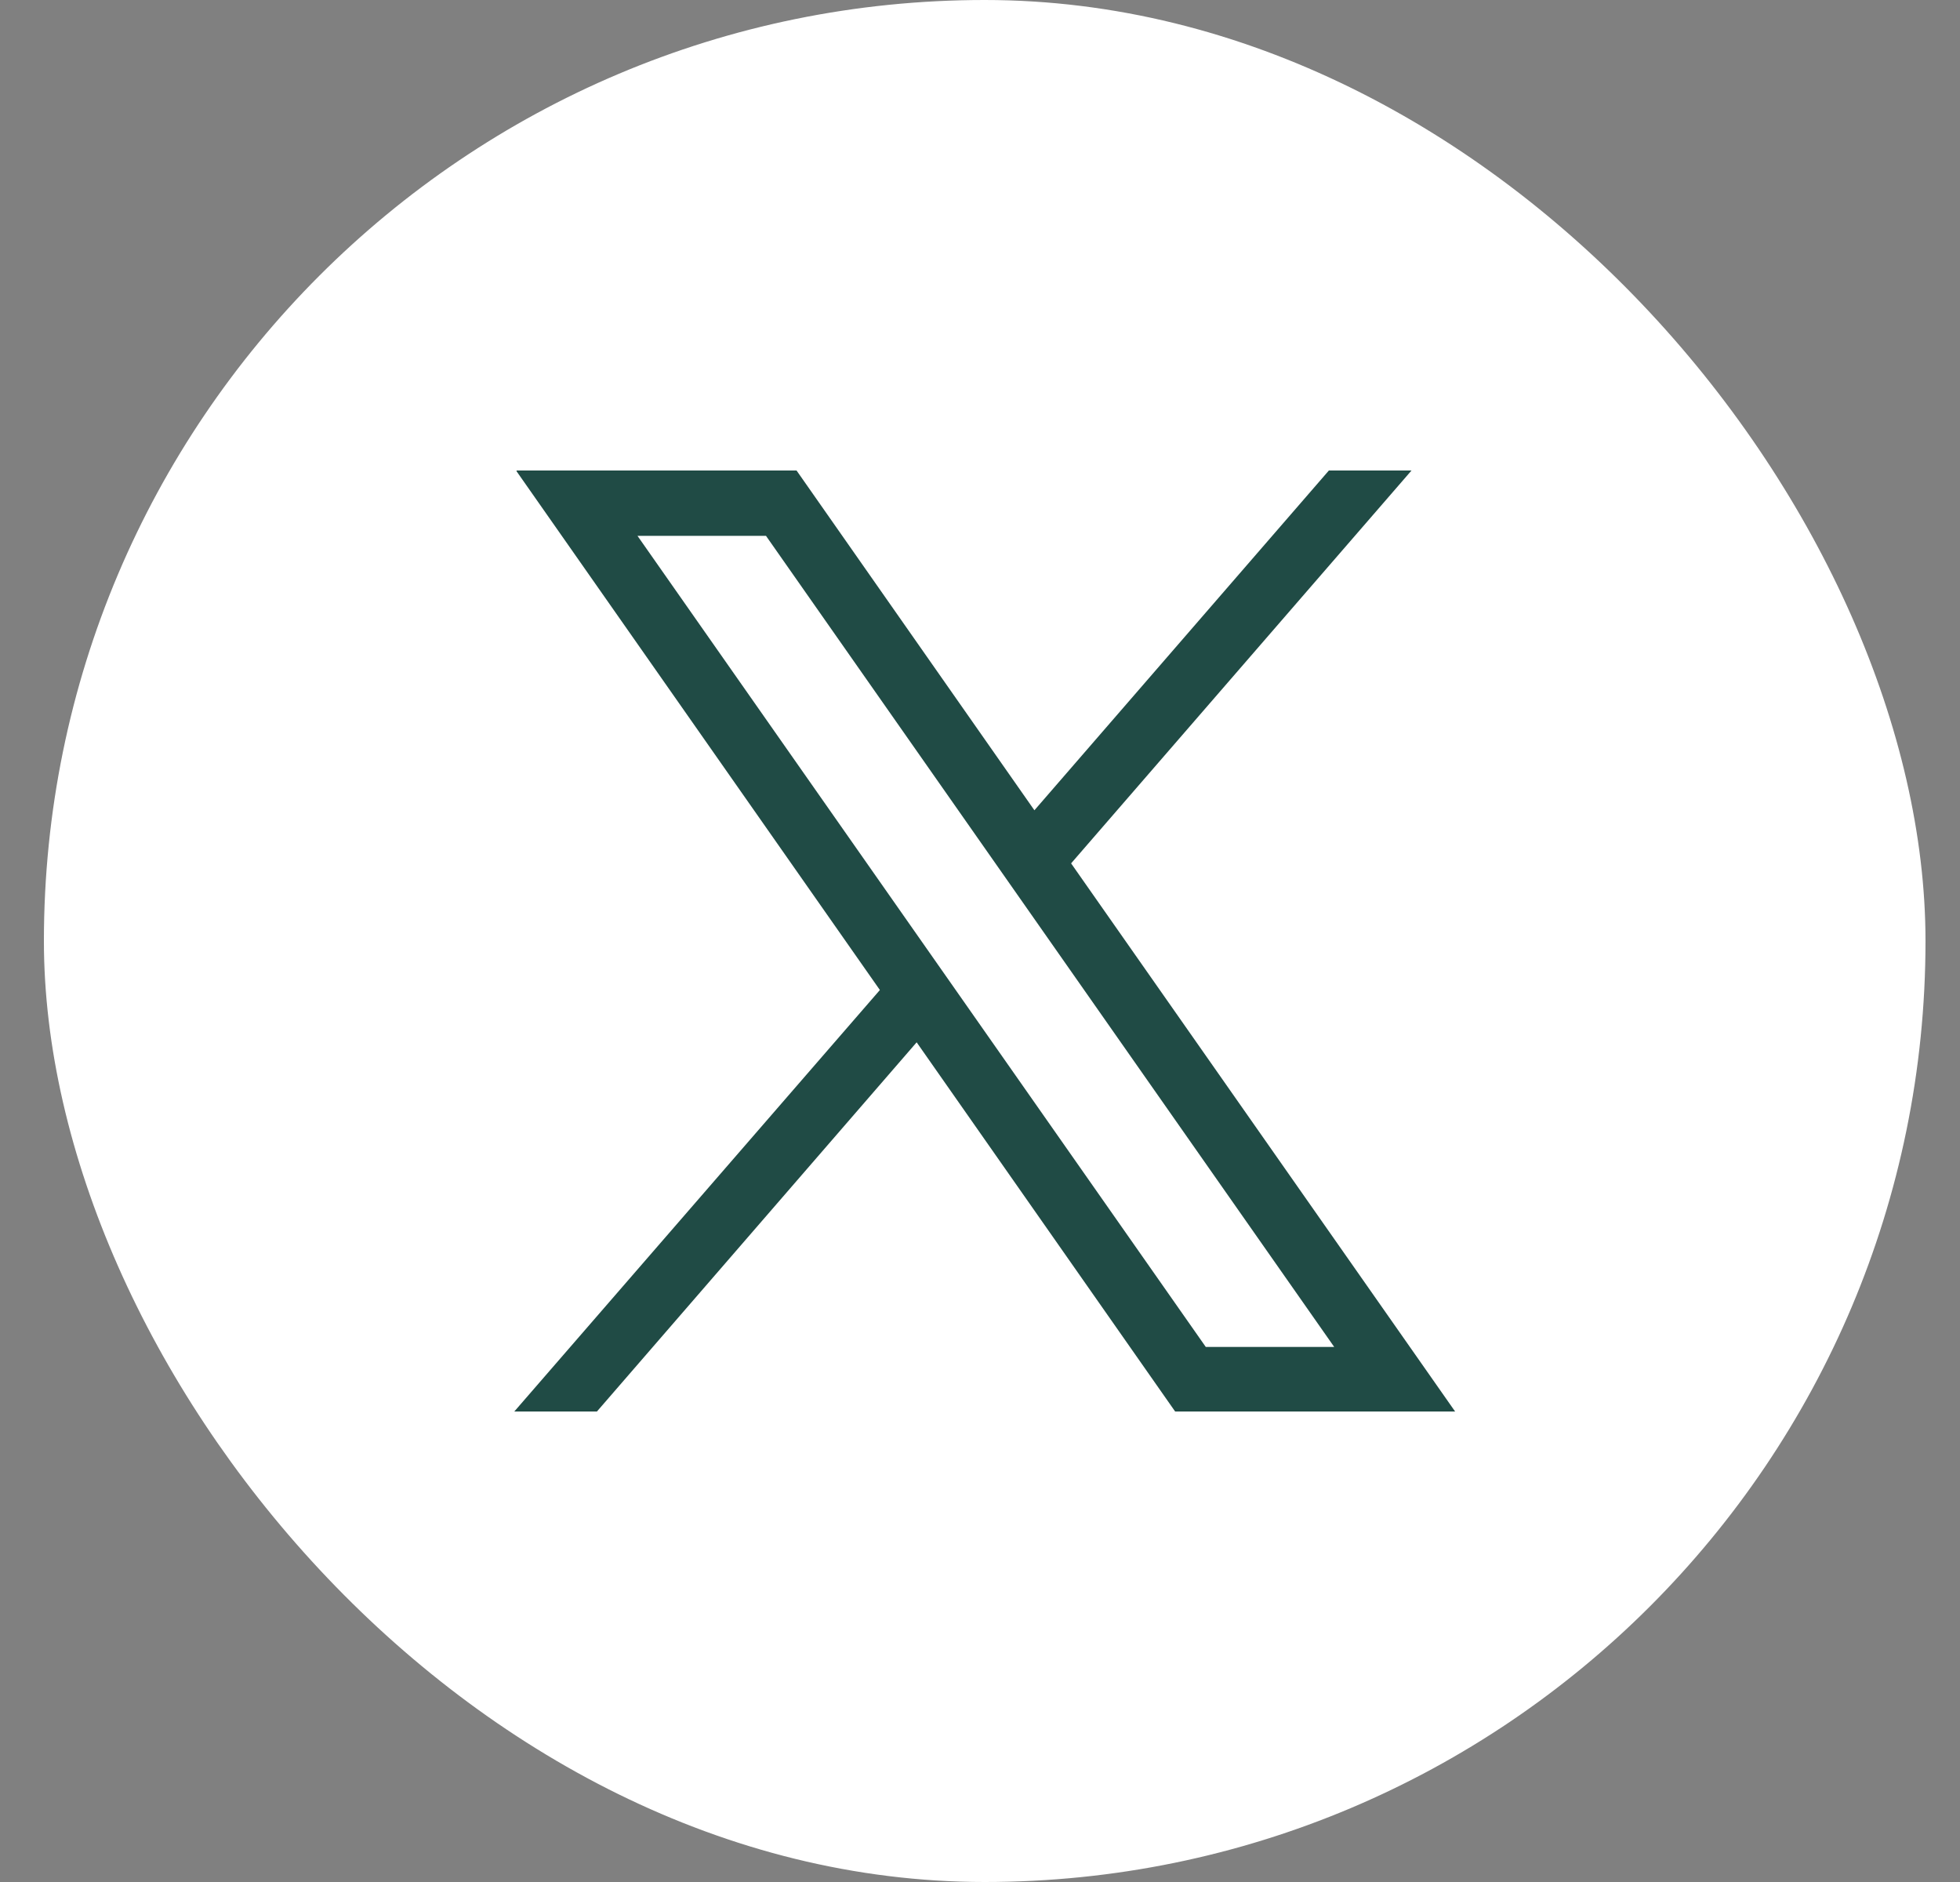 <svg width="25" height="24" viewBox="0 0 25 24" fill="none" xmlns="http://www.w3.org/2000/svg">
<rect x="0" y="0" width="25" height="24" fill="#808080" stroke="none"/>
<rect x="0.56" width="24" height="24" rx="12" fill="white"/>
<path d="M6.589 6.01L11.223 12.625L6.56 18H7.614L11.692 13.292L14.989 18H18.56L13.662 11.01L18.004 6H16.95L13.194 10.333L10.16 6H6.589V6.01ZM8.131 6.833H9.77L17.018 17.177H15.38L8.131 6.833Z" fill="#204B45"/>
</svg>
